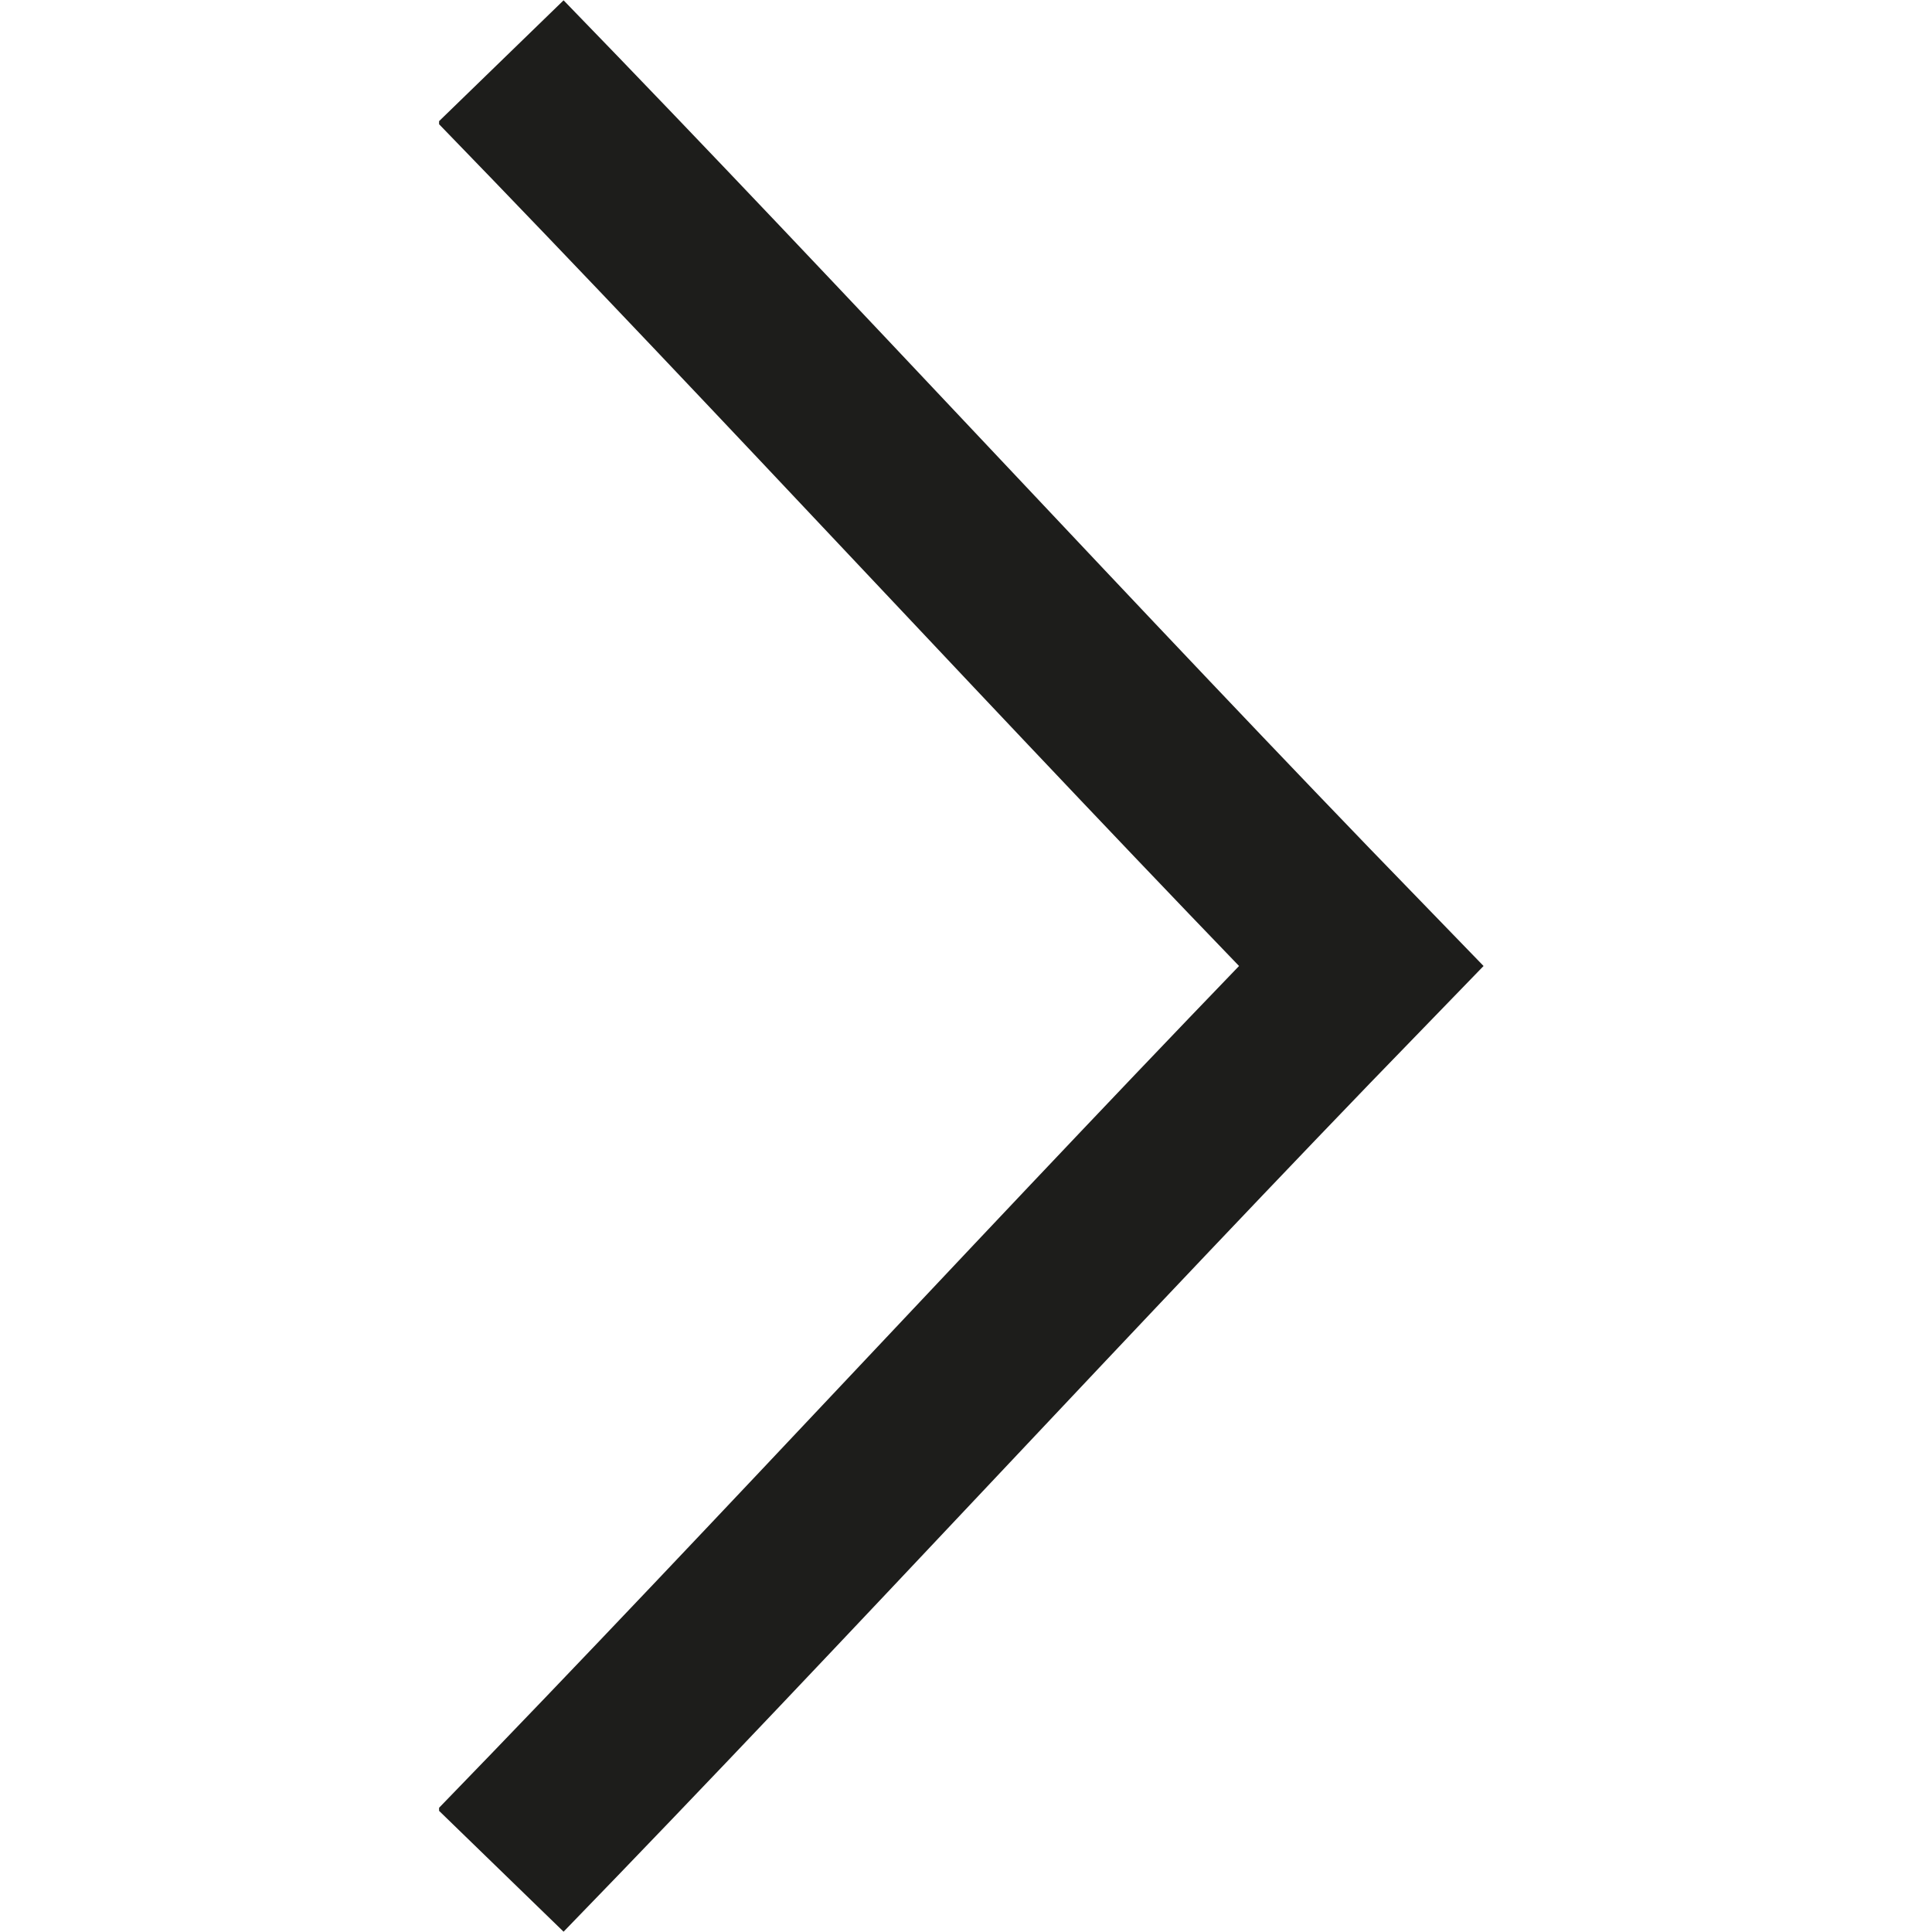 <?xml version="1.0" encoding="utf-8"?>
<!-- Generator: Adobe Illustrator 19.1.0, SVG Export Plug-In . SVG Version: 6.00 Build 0)  -->
<svg version="1.1" id="Calque_1" xmlns="http://www.w3.org/2000/svg" xmlns:xlink="http://www.w3.org/1999/xlink" x="0px" y="0px"
	 width="22px" height="22px" viewBox="0 0 22 22" style="enable-background:new 0 0 22 22;" xml:space="preserve">
<style type="text/css">
	.st0{display:none;}
	.st1{display:inline;}
	.st2{display:inline;clip-path:url(#SVGID_2_);fill:none;stroke:#1D1D1B;stroke-width:2;}
	.st3{clip-path:url(#SVGID_4_);fill:none;stroke:#1D1D1B;stroke-width:2;}
</style>
<g class="st0">
	<defs>
		<rect id="SVGID_1_" x="5" width="11.9" height="22"/>
	</defs>
	<clipPath id="SVGID_2_" class="st1">
		<use xlink:href="#SVGID_1_"  style="overflow:visible;"/>
	</clipPath>
	<path class="st2" d="M16.1,0.7C12.9,4.1,9.6,7.6,6.4,11c3.3,3.4,6.5,6.9,9.8,10.3"/>
</g>
<g>
	<defs>
		<rect id="SVGID_3_" x="5" width="11.9" height="22"/>
	</defs>
	<clipPath id="SVGID_4_">
		<use xlink:href="#SVGID_3_"  style="overflow:visible;"/>
	</clipPath>
	<path class="st3" d="M5.7,21.3c3.3-3.4,6.5-6.9,9.8-10.3C12.2,7.6,9,4.1,5.7,0.7"/>
</g>
</svg>
